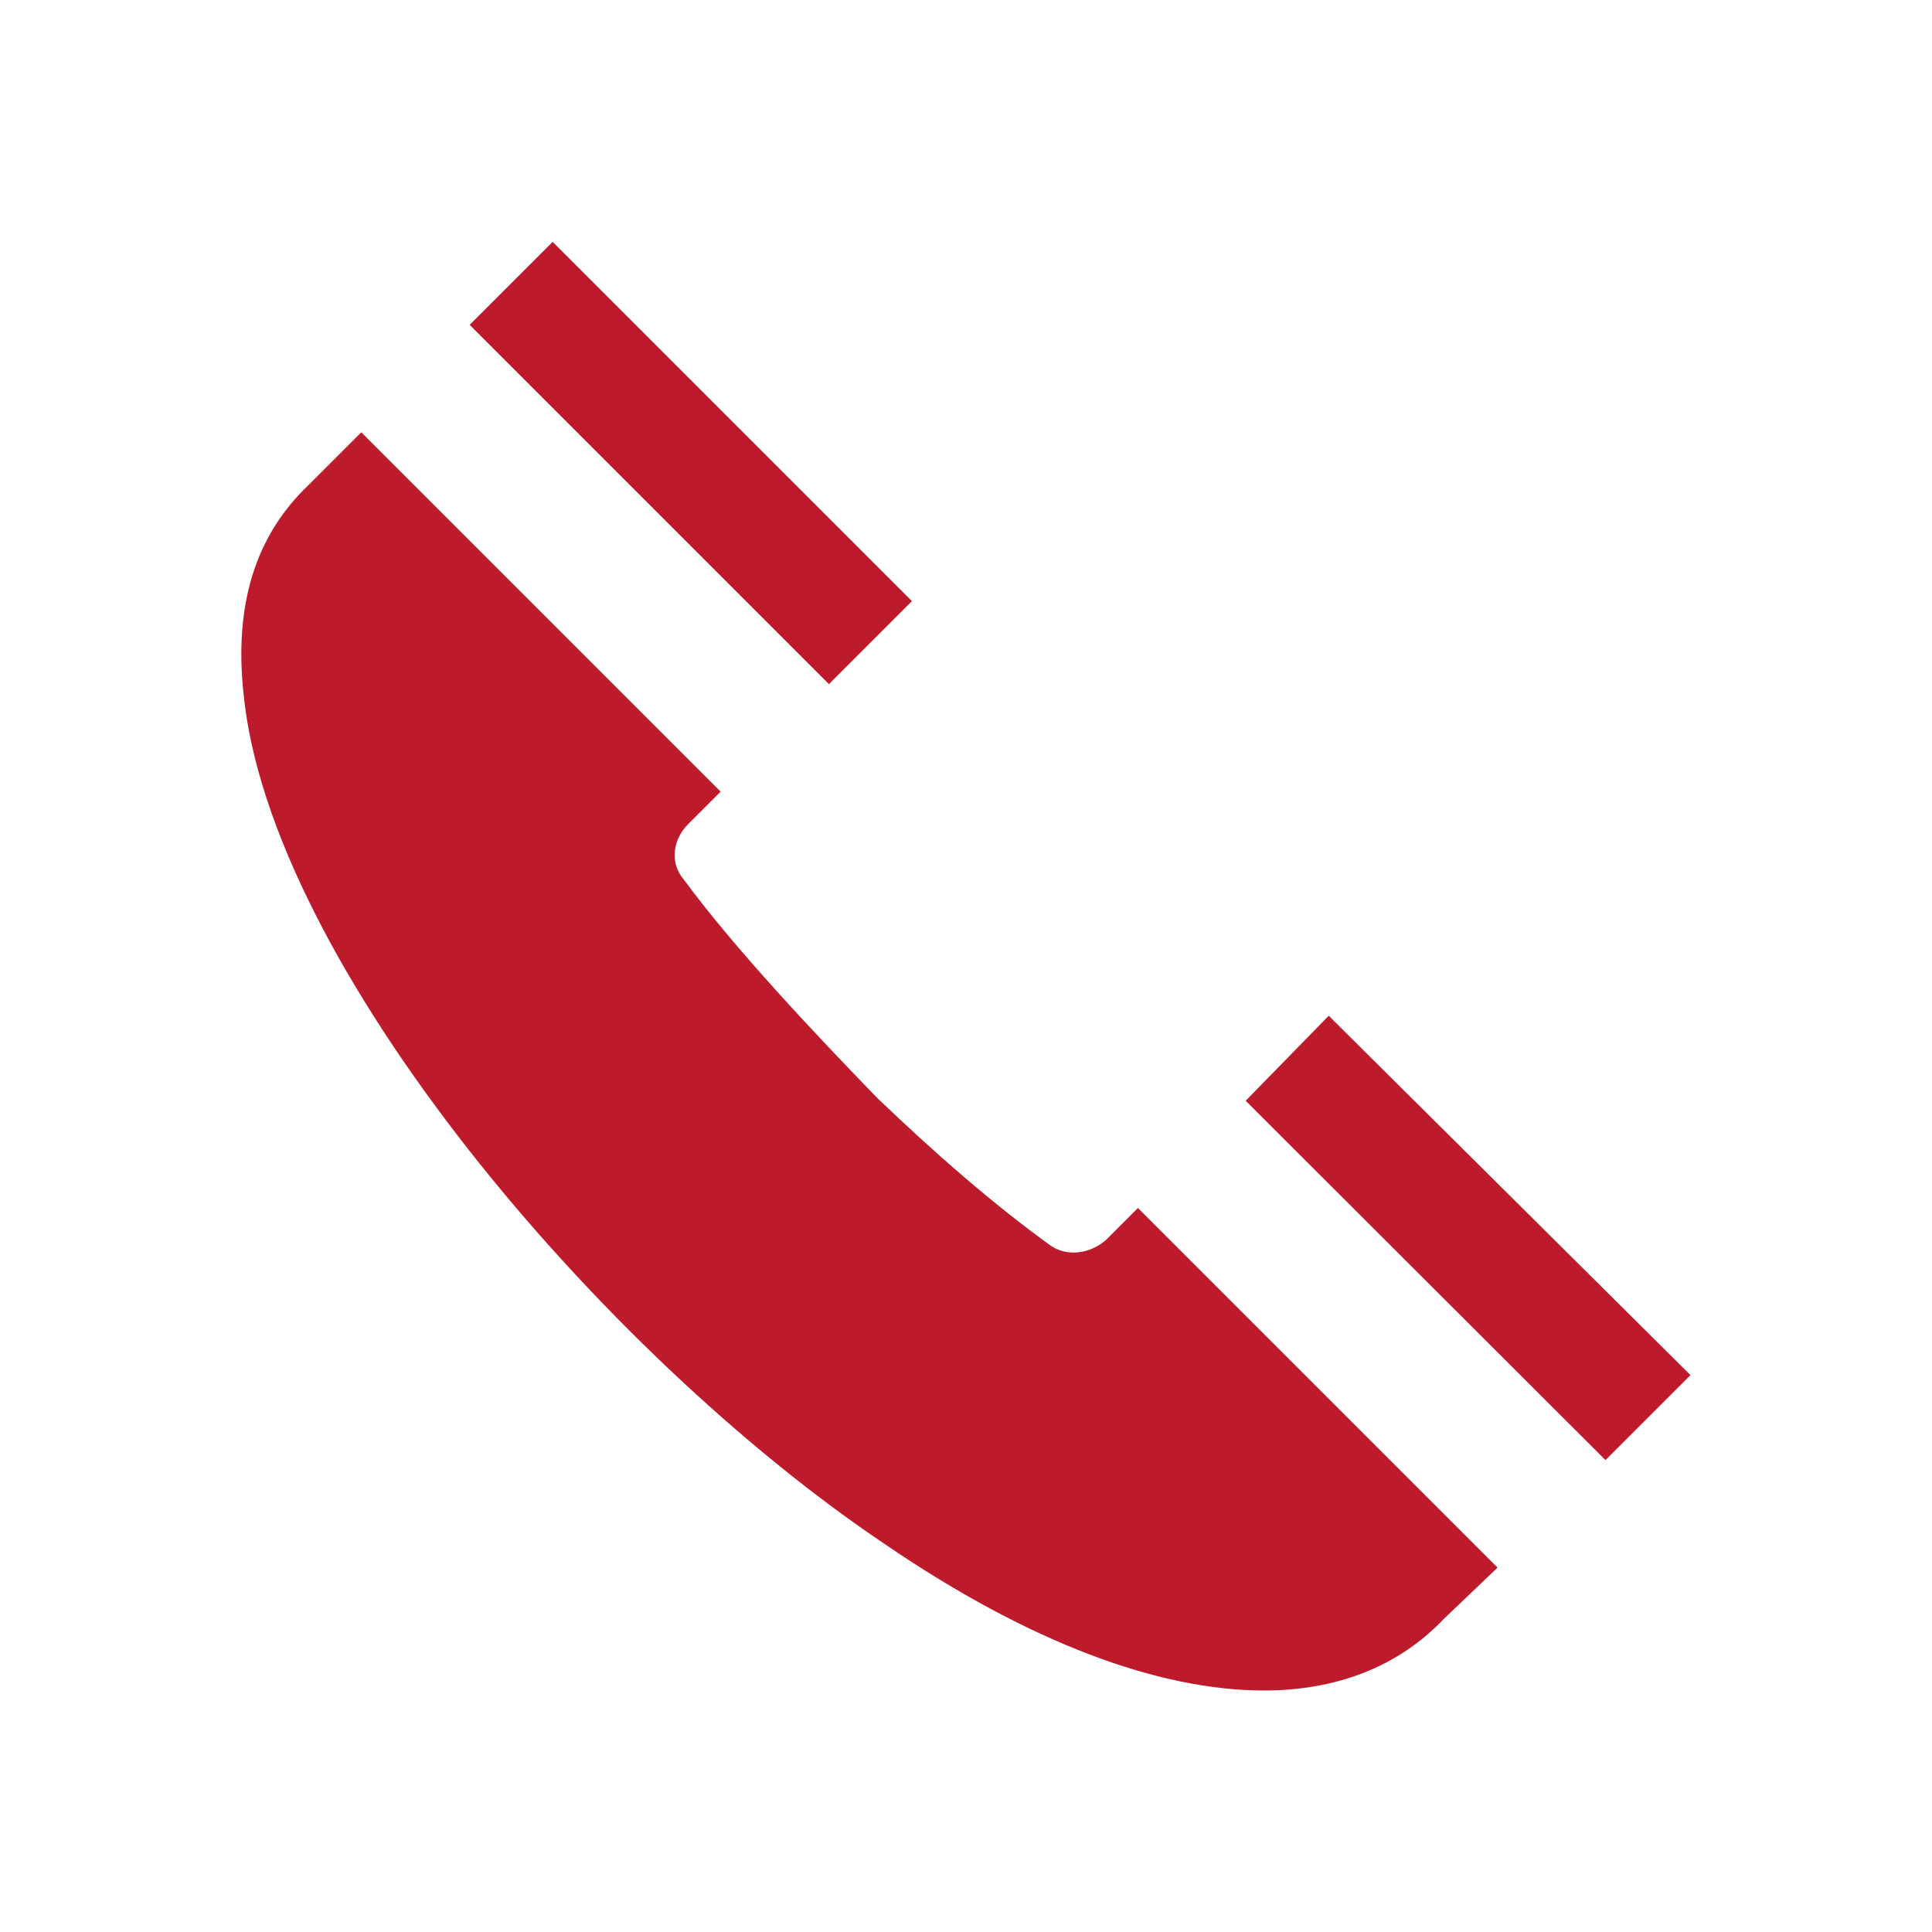 <?xml version="1.0" encoding="UTF-8"?> <svg xmlns="http://www.w3.org/2000/svg" id="Ebene_1" data-name="Ebene 1" viewBox="0 0 40 40"><defs><style> .cls-1 { fill: #bd1b2c; } </style></defs><polygon class="cls-1" points="35 28.47 33.24 30.23 25.79 22.79 27.51 21.03 35 28.47"></polygon><path class="cls-1" d="M30.99,32.47l-1.1,1.05c-.95,1-2.24,1.48-3.72,1.48-2.19,0-4.87-1-7.82-3.01-5.91-3.96-12.78-12.07-13.31-17.65-.19-1.81.24-3.24,1.34-4.29l1.1-1.1,7.44,7.44-.67.67c-.33.33-.38.81-.1,1.14,1.05,1.43,2.72,3.2,4.01,4.53,1.19,1.14,2.39,2.19,3.58,3.05.33.24.81.19,1.15-.1l.67-.67,7.44,7.44Z"></path><rect class="cls-1" x="13.08" y="4.32" width="2.43" height="10.52" transform="translate(-2.58 12.92) rotate(-45)"></rect></svg> 